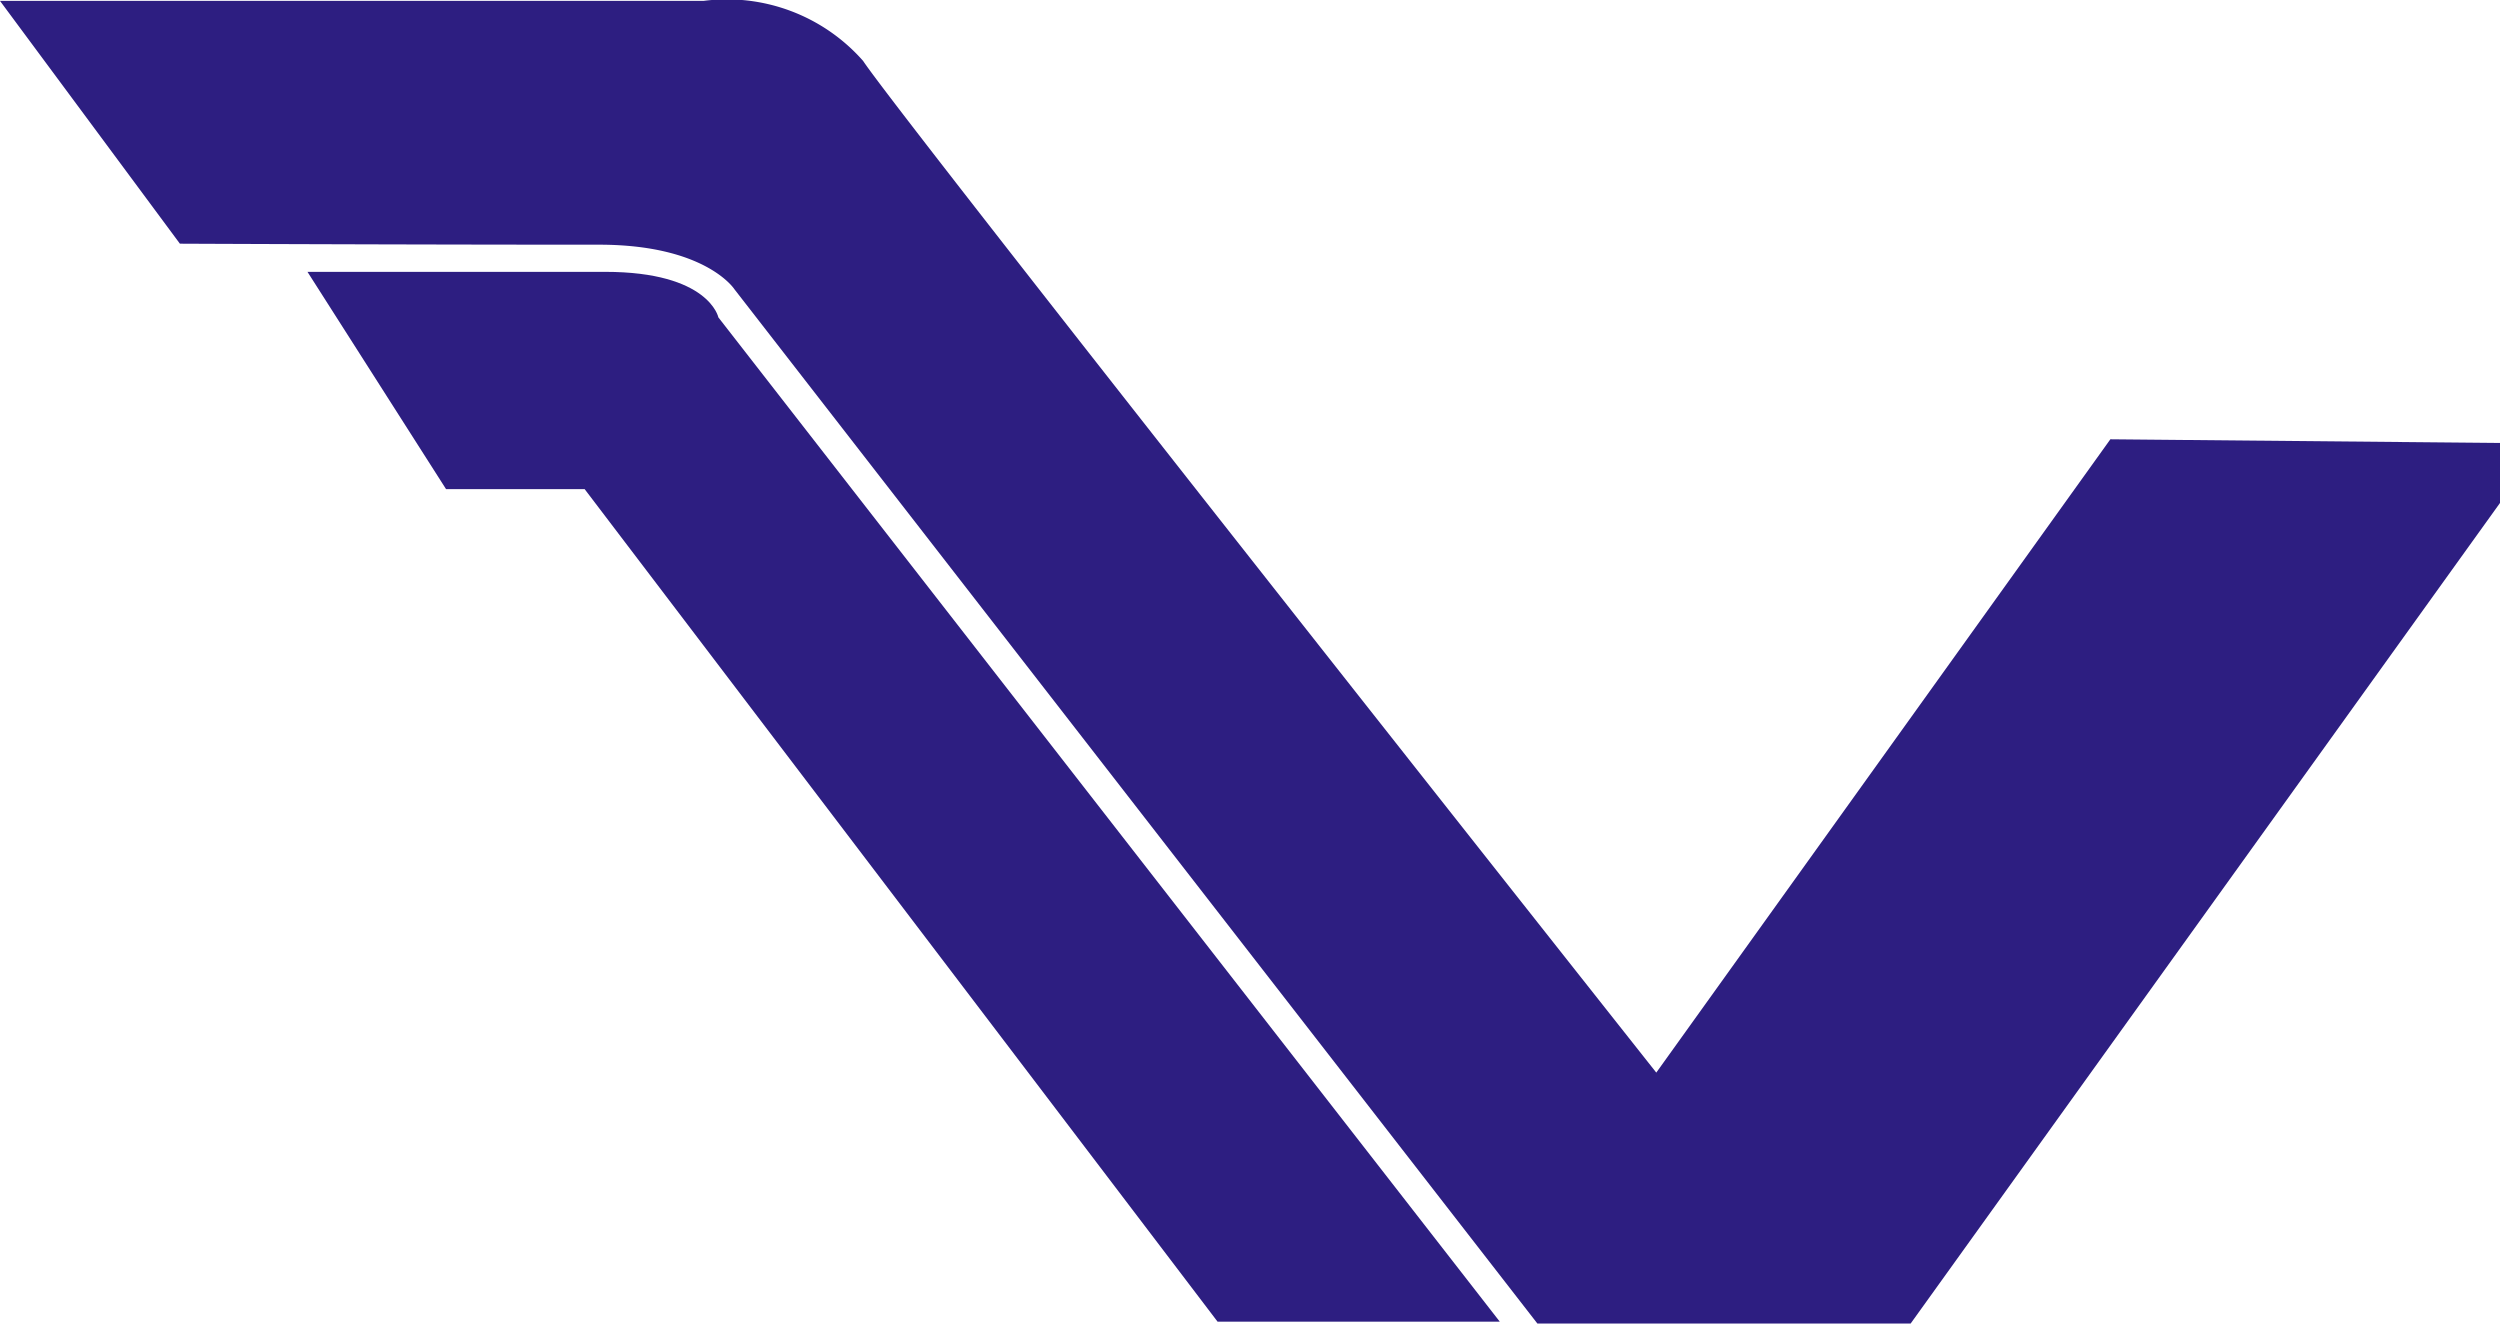 <svg xmlns="http://www.w3.org/2000/svg" width="22.457" height="11.89" viewBox="0 0 22.457 11.89">
    <g data-name="Grupo 11098">
        <path data-name="Trazado 16795" d="M223.72.01h6.319a1.631 1.631 0 0 1 1.434.539c.329.5 7.125 9.088 7.125 9.088l4.079-5.689 3.5.033v.539l-5.294 7.371h-3.353L230.317 2.6s-.257-.4-1.215-.4c-1.767 0-3.766-.009-3.766-.009z" transform="translate(-223.72 -.002)" style="fill:#2d1e81"/>
        <path data-name="Trazado 16796" d="m270.49 40.98 1.245 1.952h1.245l5.685 7.478h2.535l-7.019-9.021s-.083-.409-1.017-.409z" transform="translate(-267.728 -38.538)" style="fill:#2d1e81"/>
    </g>
</svg>

